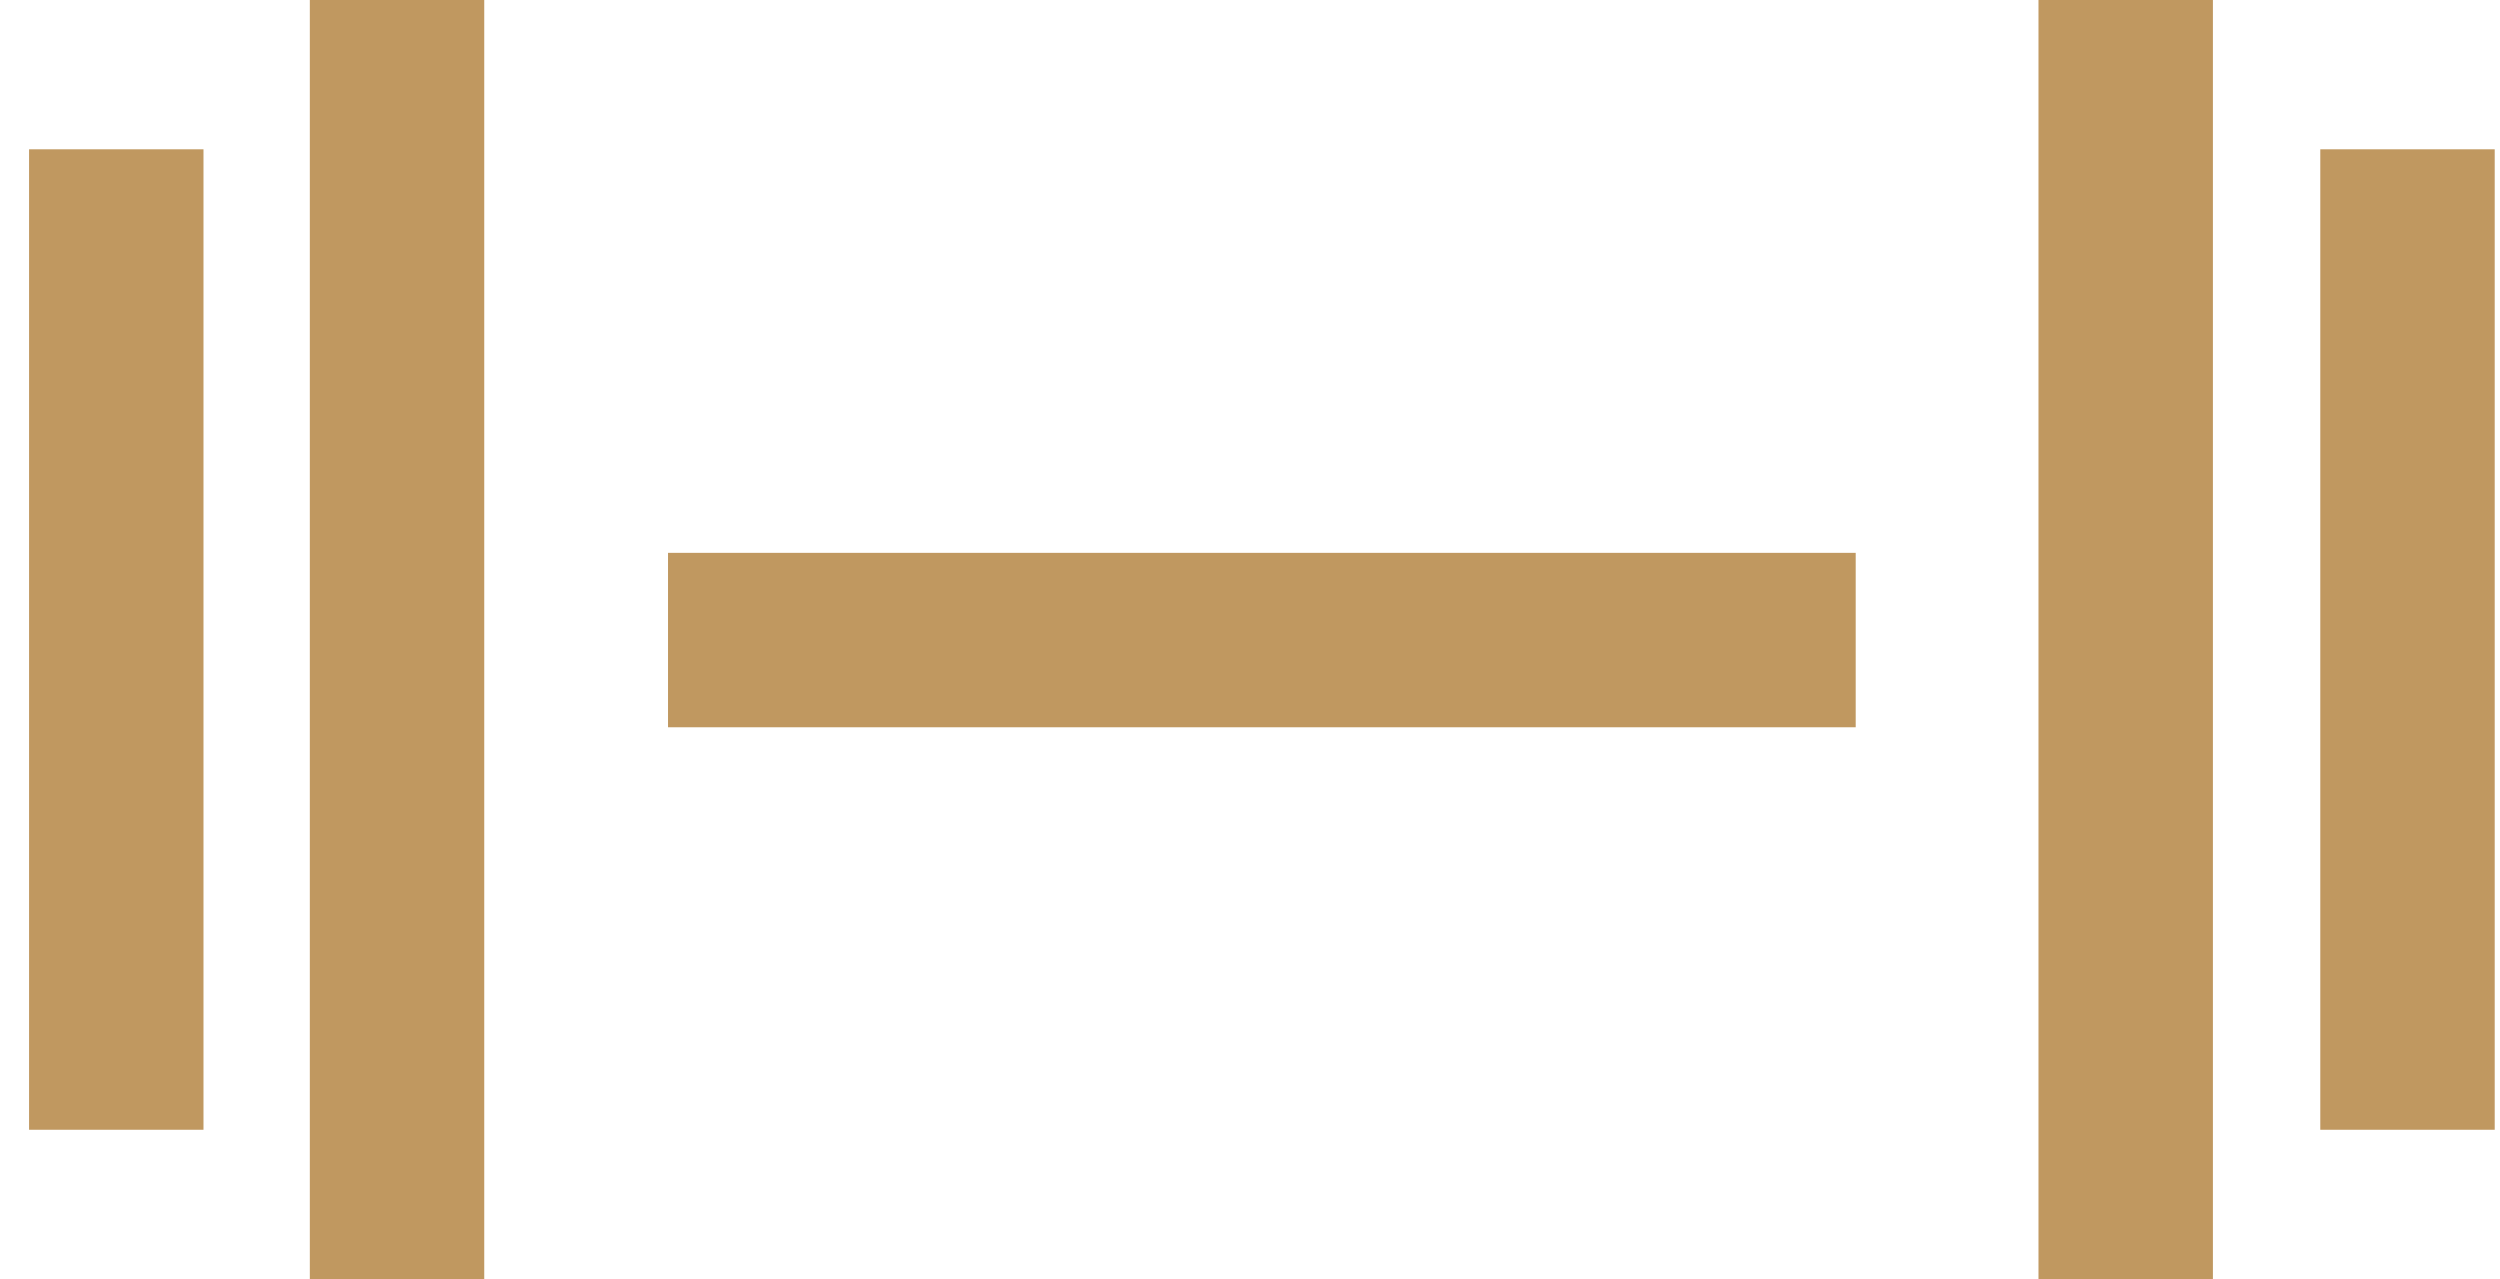 <?xml version="1.0" encoding="UTF-8"?> <svg xmlns="http://www.w3.org/2000/svg" width="43" height="22" viewBox="0 0 43 22" fill="none"><path d="M2 2.568V19.432" stroke="#C09860" stroke-width="3" stroke-miterlimit="10"></path><path d="M6.829 0V22" stroke="#C09860" stroke-width="3" stroke-miterlimit="10"></path><path d="M41.409 19.432V2.568" stroke="#C09860" stroke-width="3" stroke-miterlimit="10"></path><path d="M36.562 22V0" stroke="#C09860" stroke-width="3" stroke-miterlimit="10"></path><path d="M11.49 11.009H31.918" stroke="#C09860" stroke-width="3" stroke-miterlimit="10"></path></svg> 